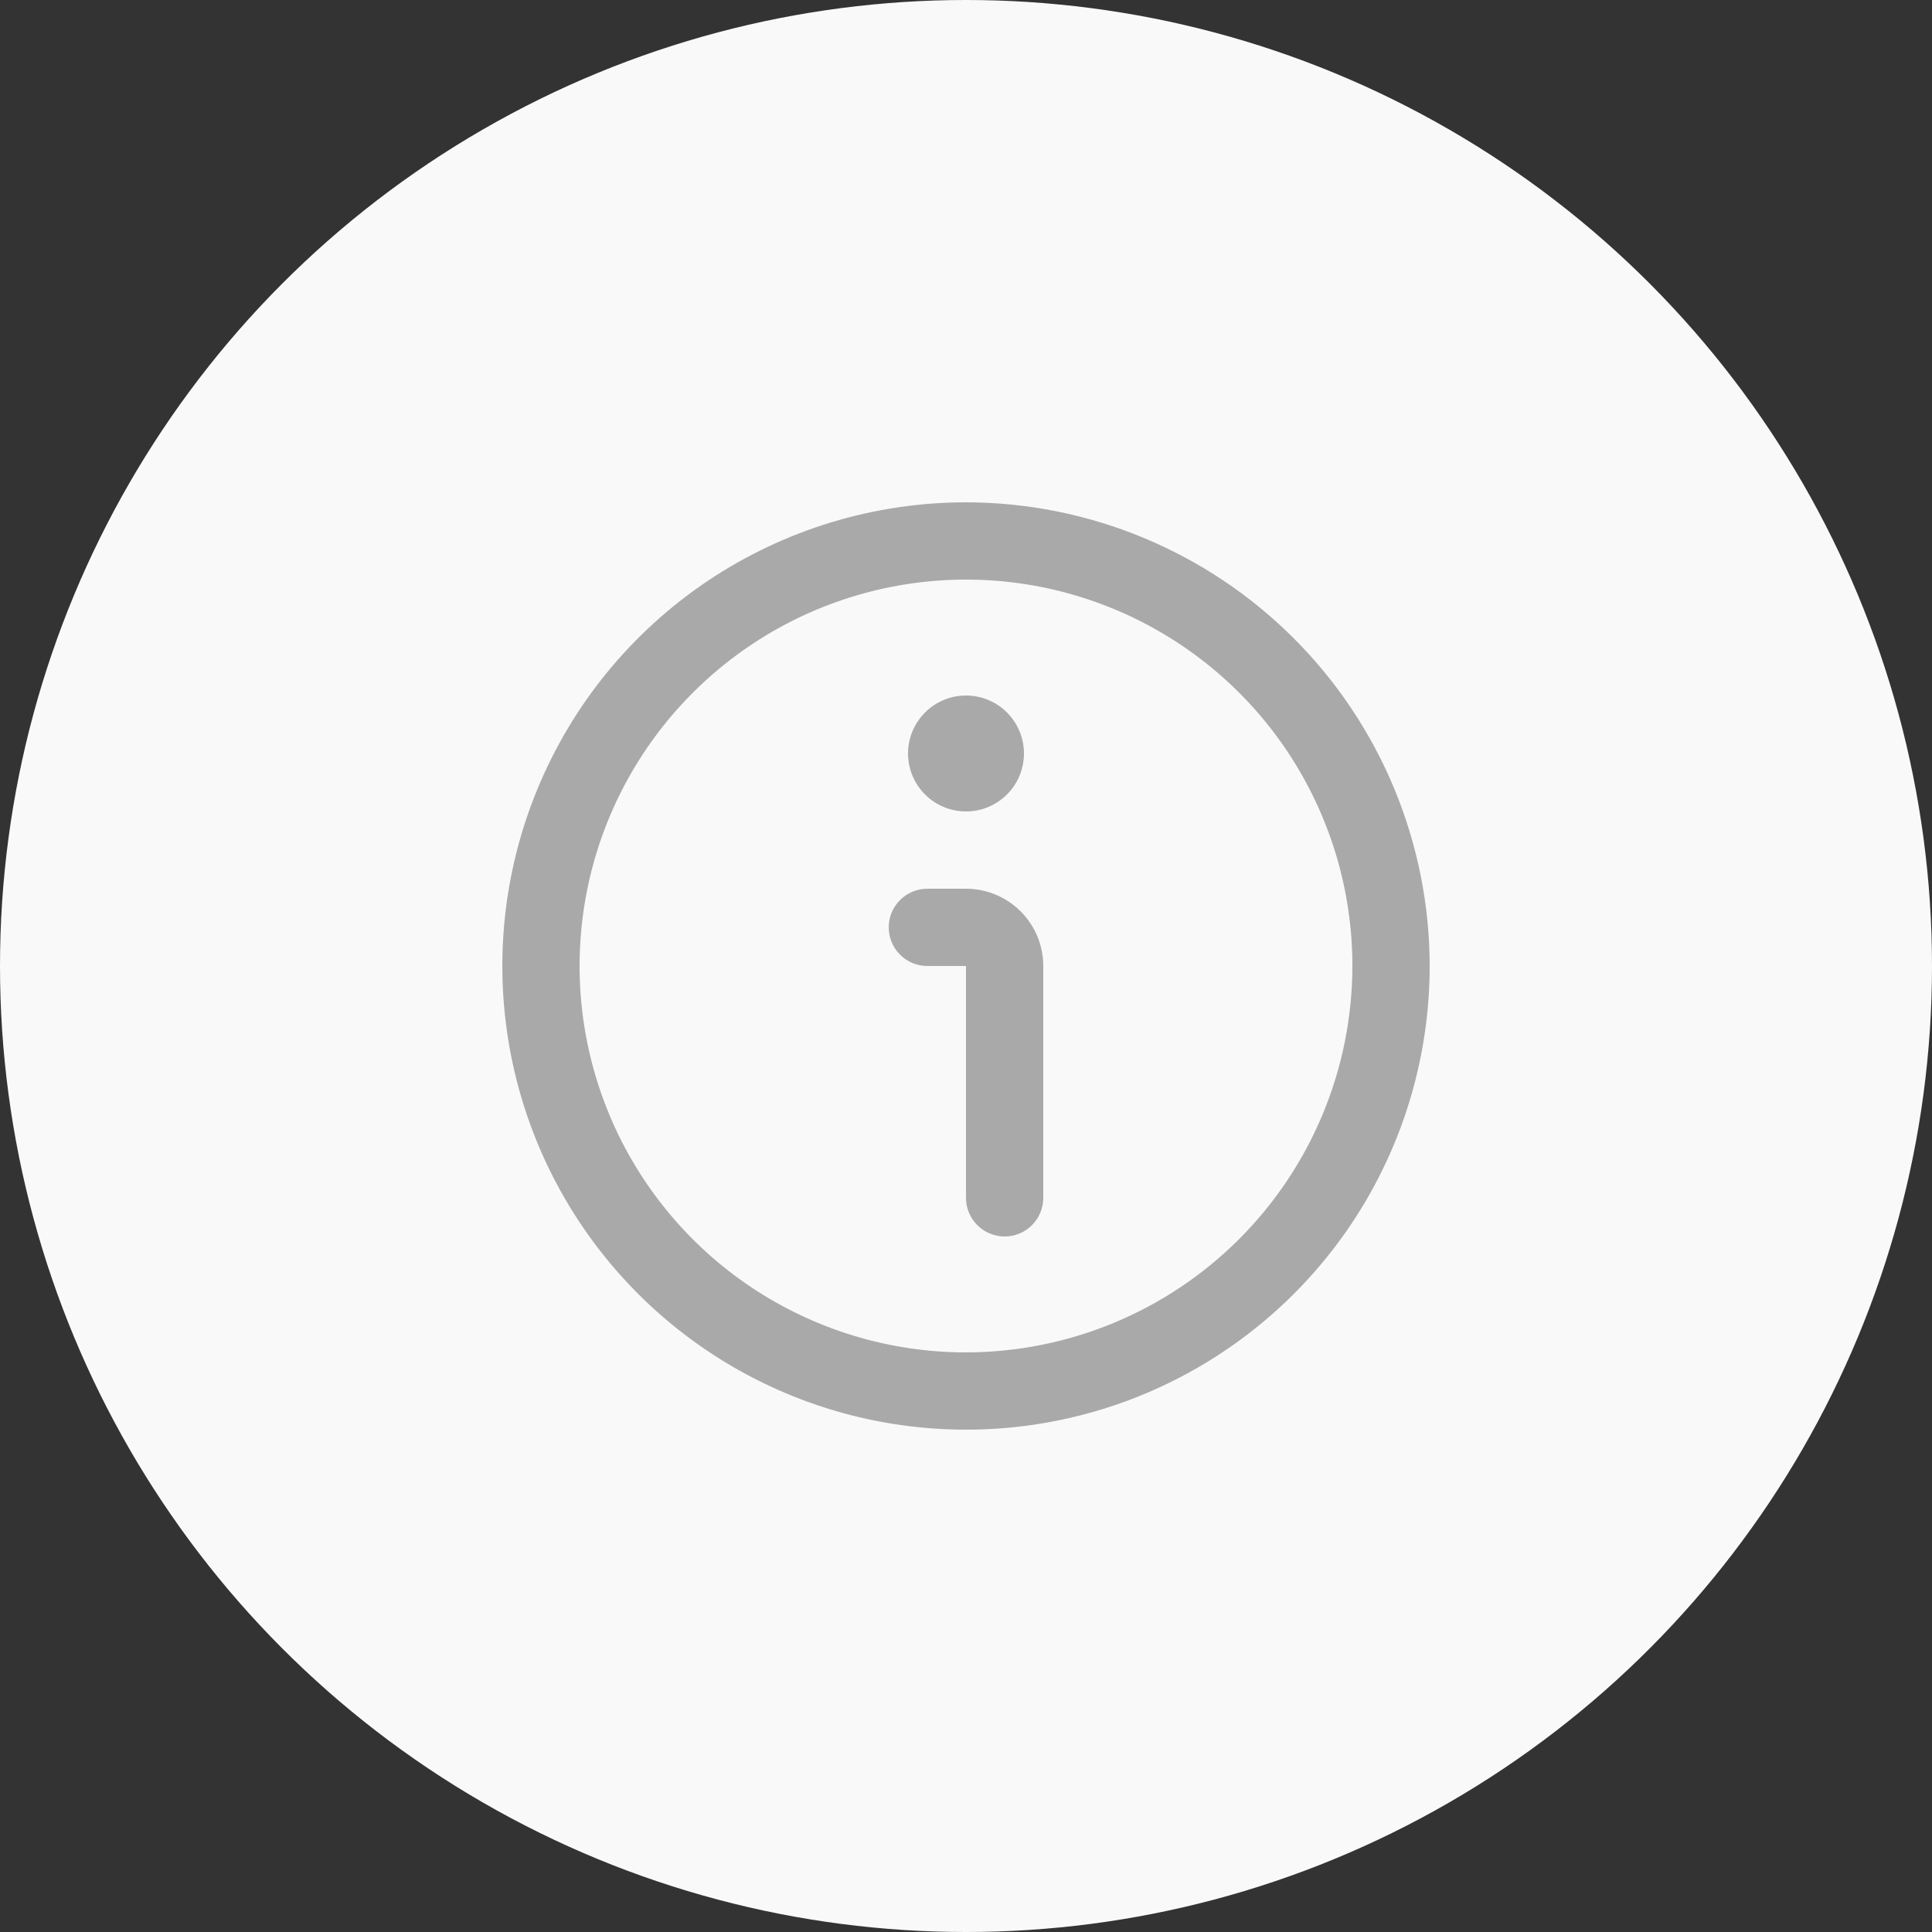 <svg width="50" height="50" viewBox="0 0 50 50" fill="none" xmlns="http://www.w3.org/2000/svg">
<rect x="0" y="0" width="50" height="50" fill="#333333" stroke="none"/>
<circle cx="25" cy="25" r="25" fill="#F9F9F9"/>
<g clip-path="url(#clip0_527_692)">
<path d="M25 13C22.627 13 20.307 13.704 18.333 15.022C16.36 16.341 14.822 18.215 13.914 20.408C13.005 22.601 12.768 25.013 13.231 27.341C13.694 29.669 14.836 31.807 16.515 33.485C18.193 35.163 20.331 36.306 22.659 36.769C24.987 37.232 27.399 36.995 29.592 36.087C31.785 35.178 33.659 33.64 34.978 31.667C36.296 29.694 37 27.373 37 25C36.997 21.819 35.731 18.768 33.481 16.518C31.232 14.269 28.181 13.003 25 13ZM25 35C23.022 35 21.089 34.413 19.444 33.315C17.8 32.216 16.518 30.654 15.761 28.827C15.004 27 14.806 24.989 15.192 23.049C15.578 21.109 16.53 19.328 17.929 17.929C19.328 16.53 21.109 15.578 23.049 15.192C24.989 14.806 27 15.004 28.827 15.761C30.654 16.518 32.216 17.8 33.315 19.444C34.413 21.089 35 23.022 35 25C34.997 27.651 33.943 30.193 32.068 32.068C30.193 33.943 27.651 34.997 25 35Z" fill="#A9A9A9"/>
<path d="M25 23H24C23.735 23 23.48 23.105 23.293 23.293C23.105 23.48 23 23.735 23 24C23 24.265 23.105 24.52 23.293 24.707C23.48 24.895 23.735 25 24 25H25V31C25 31.265 25.105 31.52 25.293 31.707C25.48 31.895 25.735 32 26 32C26.265 32 26.52 31.895 26.707 31.707C26.895 31.52 27 31.265 27 31V25C27 24.47 26.789 23.961 26.414 23.586C26.039 23.211 25.53 23 25 23Z" fill="#A9A9A9"/>
<path d="M25 21C25.828 21 26.5 20.328 26.5 19.5C26.5 18.672 25.828 18 25 18C24.172 18 23.5 18.672 23.5 19.5C23.5 20.328 24.172 21 25 21Z" fill="#A9A9A9"/>
</g>
<defs>
<clipPath id="clip0_527_692">
<rect width="24" height="24" fill="white" transform="translate(13 13)"/>
</clipPath>
</defs>
</svg>
